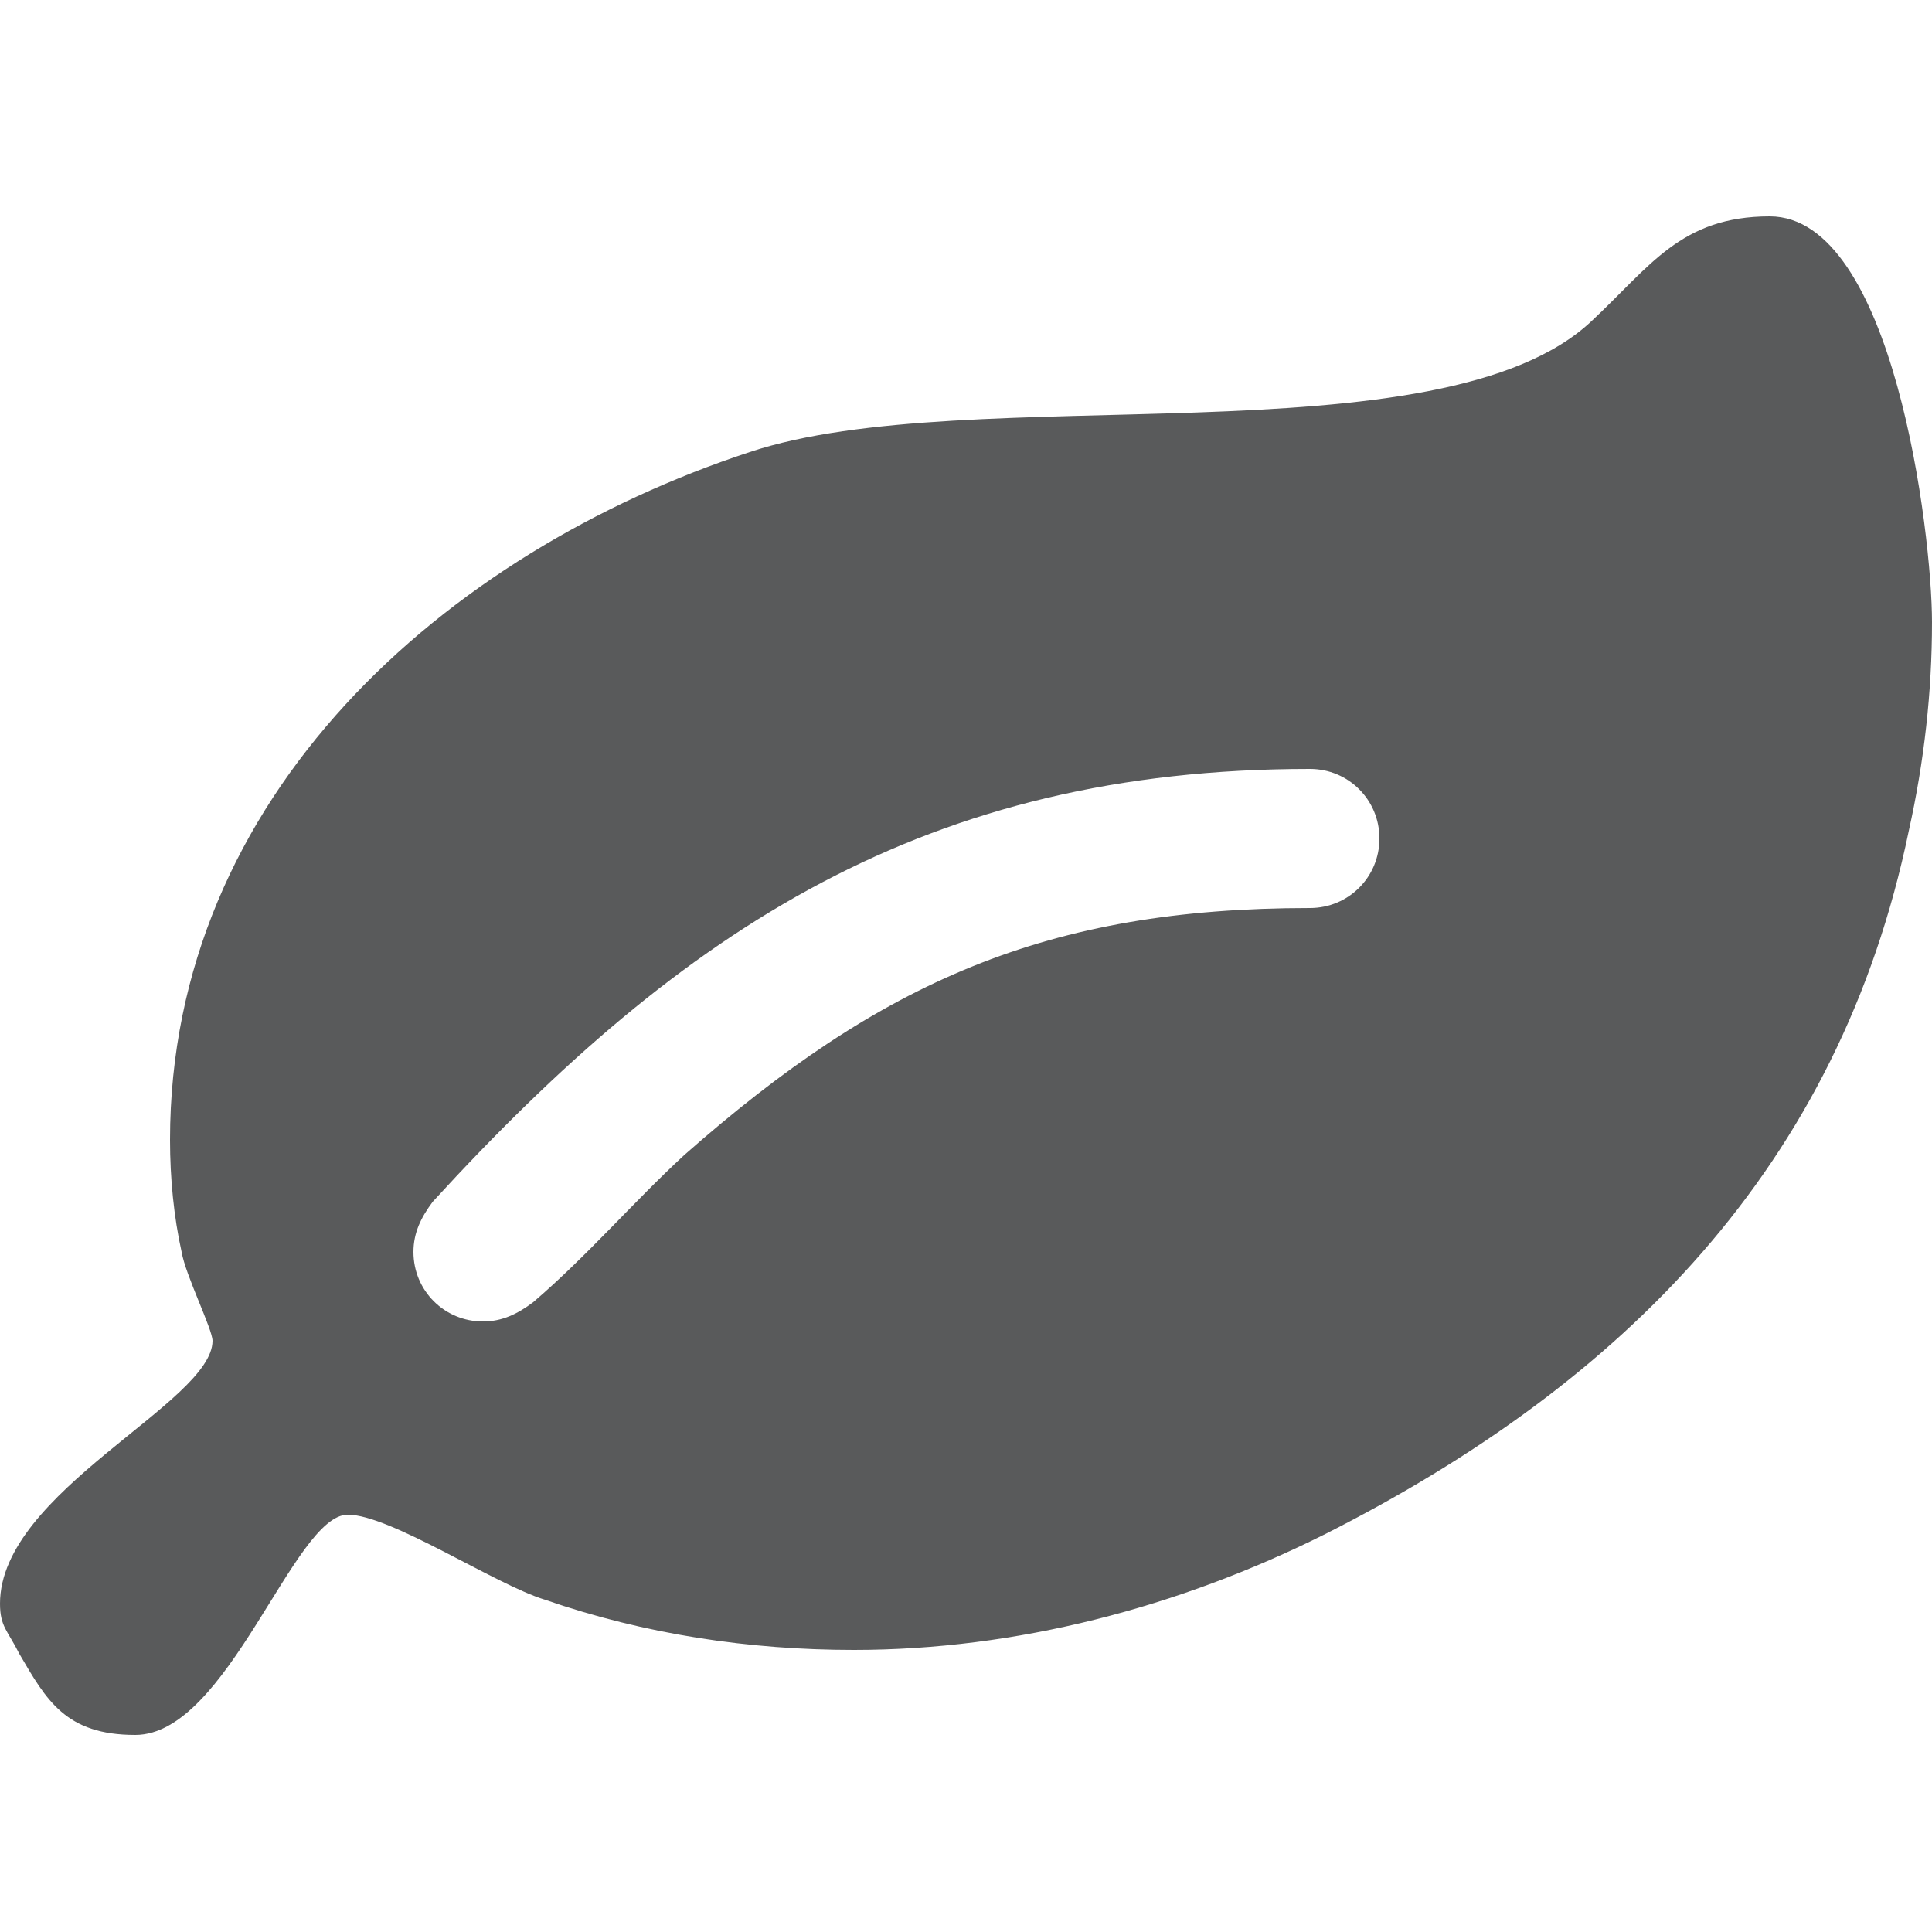 <?xml version="1.0" encoding="utf-8"?>
<!-- Generator: Adobe Illustrator 22.0.1, SVG Export Plug-In . SVG Version: 6.00 Build 0)  -->
<svg version="1.1" id="Capa_1" xmlns="http://www.w3.org/2000/svg" xmlns:xlink="http://www.w3.org/1999/xlink" x="0px" y="0px"
	 viewBox="0 0 50 50" style="enable-background:new 0 0 50 50;" xml:space="preserve">
<style type="text/css">
	.st0{fill:#595A5B;}
</style>
<path class="st0" d="M49.4,21.5c-1.8,8.7-7.4,14.3-15.1,18.2c-3.8,1.9-8,3-12.2,3c-2.7,0-5.4-0.4-8-1.3c-1.3-0.4-4-2.2-5.1-2.2
	c-1.4,0-3.1,5.7-5.5,5.7c-1.8,0-2.3-0.9-3-2.1C0.2,42.2,0,42.1,0,41.5c0-2.9,5.5-5.2,5.5-6.8c0-0.3-0.7-1.7-0.8-2.3
	c-0.2-0.9-0.3-1.9-0.3-2.9c0-8.9,7.1-15.2,15-17.8c5.7-1.9,17.9,0.3,21.8-3.4c1.5-1.4,2.3-2.7,4.6-2.7c3.2,0,4.2,8.2,4.2,10.5
	C50,17.9,49.8,19.7,49.4,21.5z M33.9,19.9c-9.9,0-16.2,4.1-22.7,11.2c-0.3,0.4-0.5,0.8-0.5,1.3c0,1,0.8,1.8,1.8,1.8
	c0.5,0,0.9-0.2,1.3-0.5c1.4-1.2,2.6-2.6,3.9-3.8c5.1-4.5,9.4-6.4,16.2-6.4c1,0,1.8-0.8,1.8-1.8S34.9,19.9,33.9,19.9z"/>
</svg>
